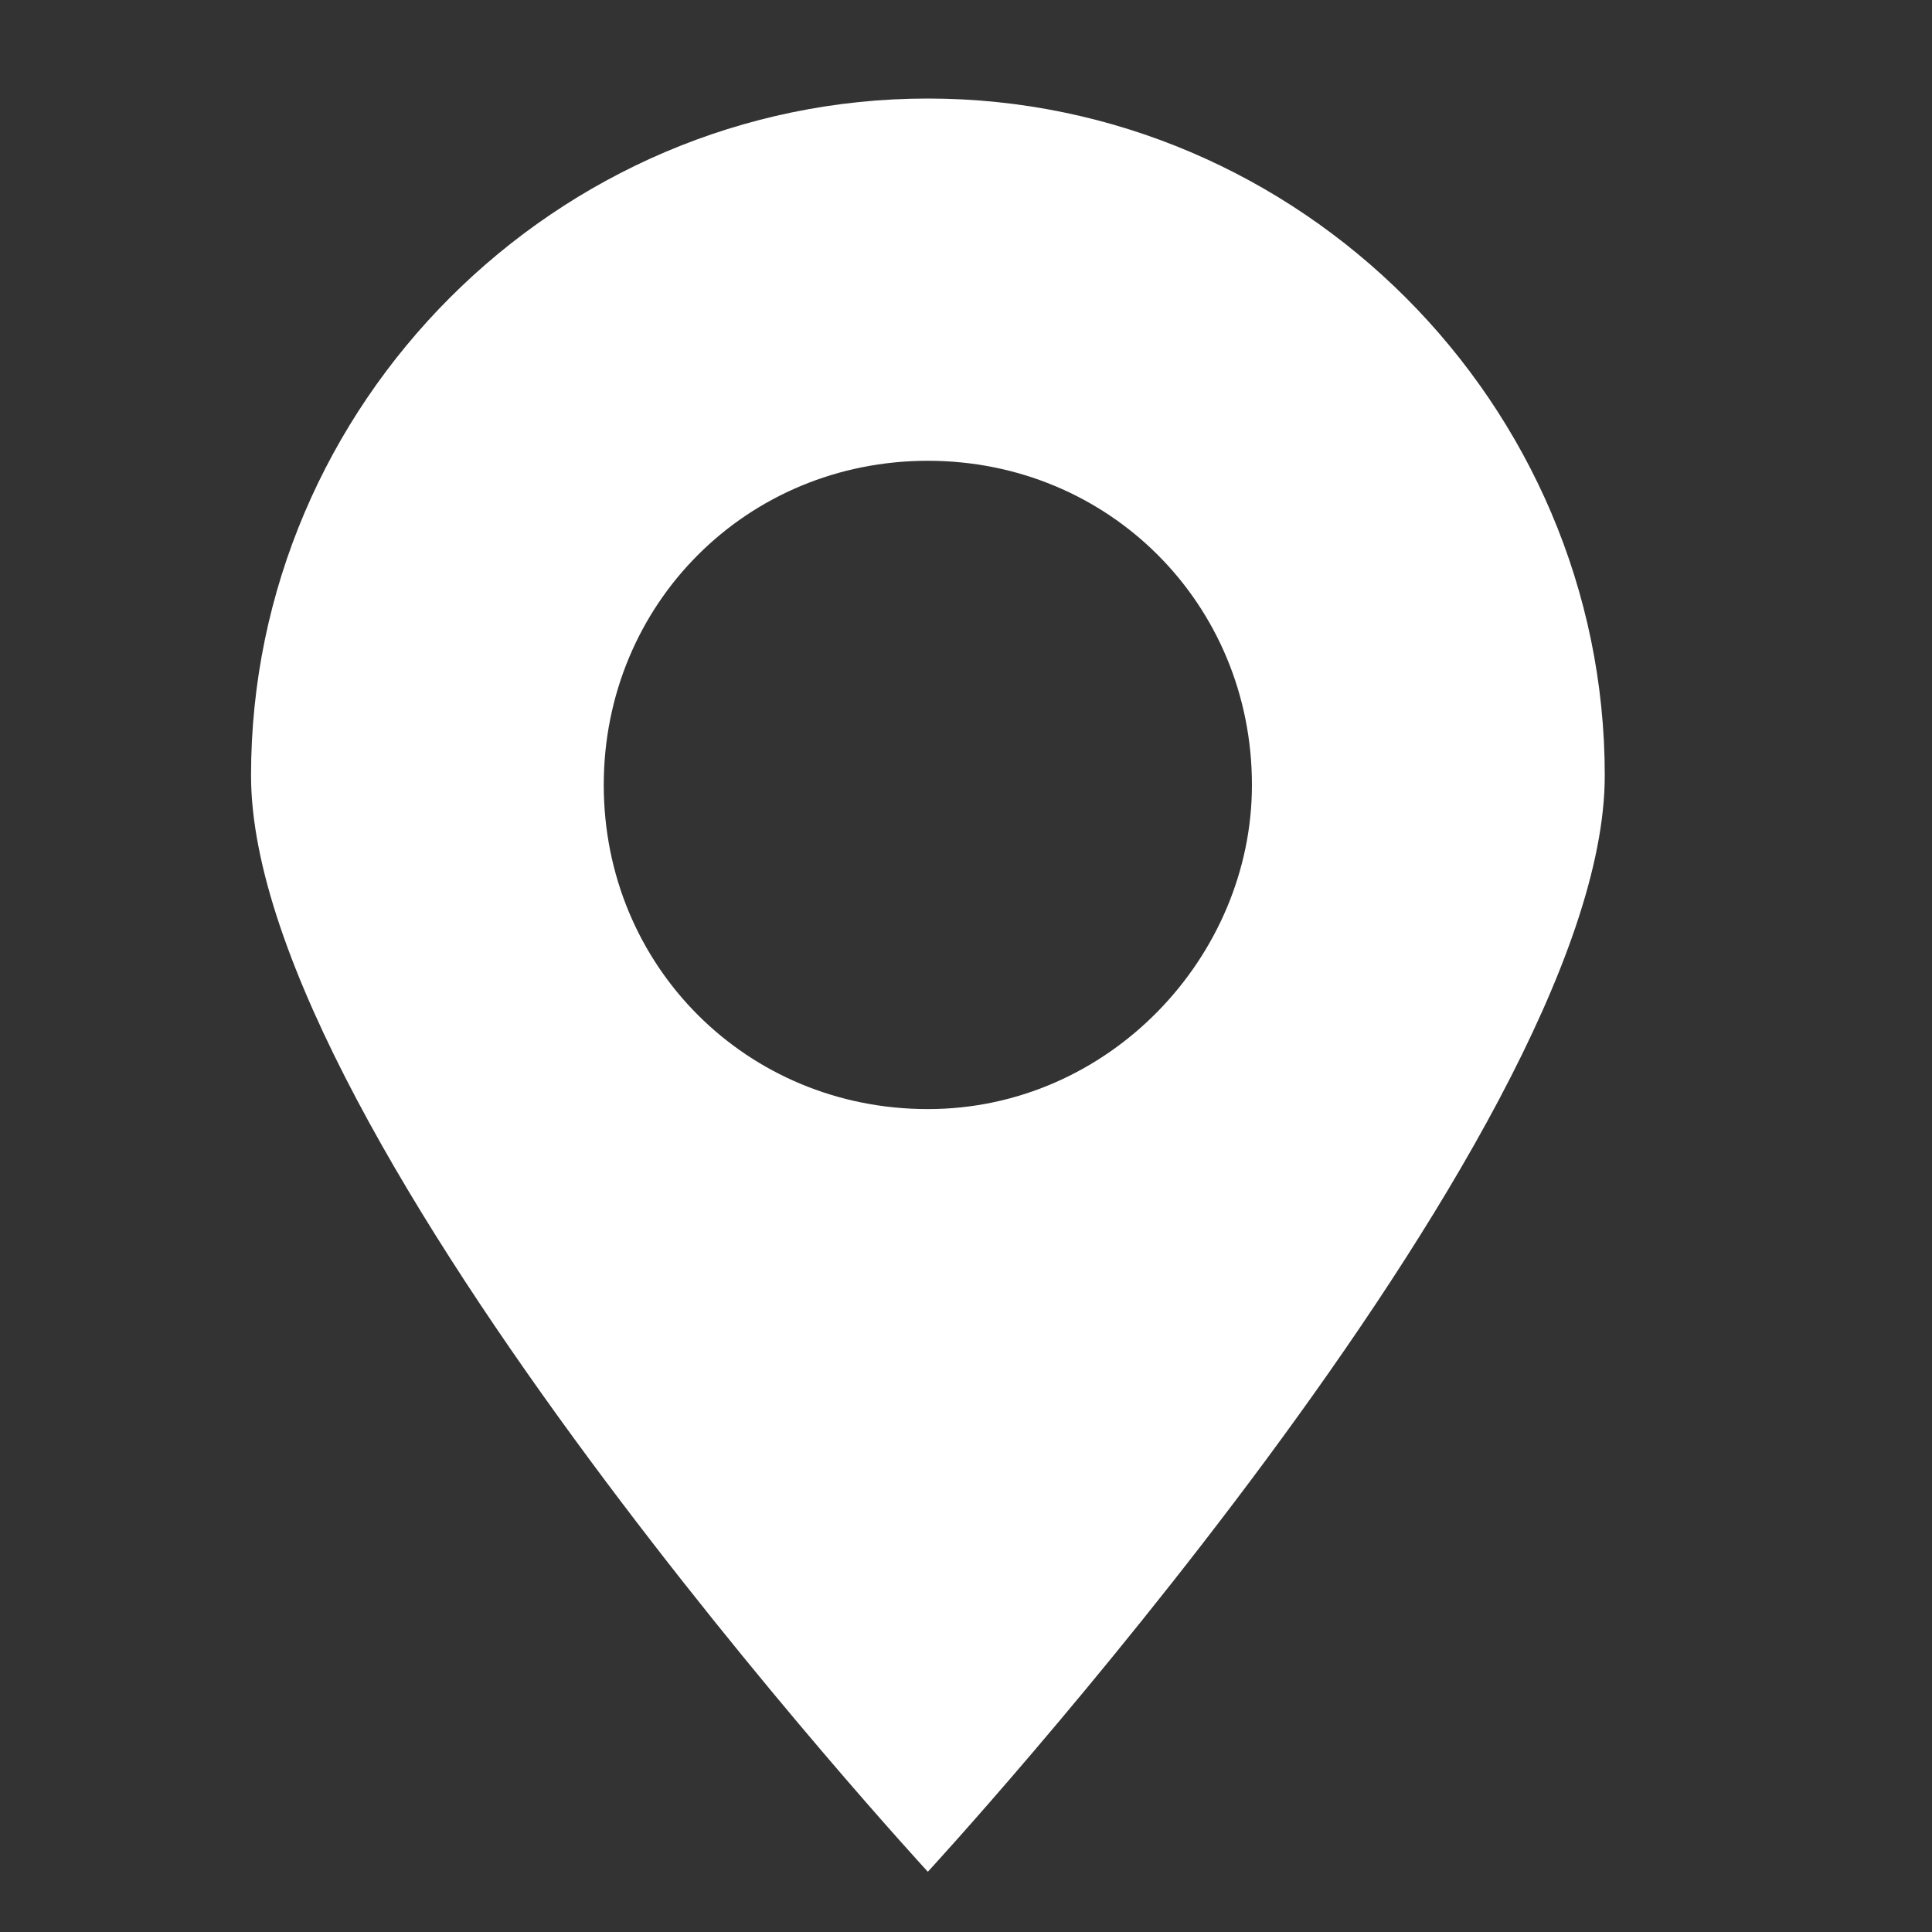 <svg width="16" height="16" viewBox="0 0 16 16" fill="none" xmlns="http://www.w3.org/2000/svg">
<rect x="0" y="0" width="16" height="16" fill="#333333" stroke="none"/>
<g clip-path="url(#clip0_13_220)">
<path d="M7.684 0.816C4.605 0.816 2.079 3.343 2.079 6.422C2.079 9.422 7.684 15.501 7.684 15.501C7.684 15.501 13.29 9.422 13.29 6.422C13.29 3.343 10.763 0.816 7.684 0.816ZM7.684 9.185C6.184 9.185 5 8.001 5 6.501C5 5.001 6.184 3.816 7.684 3.816C9.184 3.816 10.368 5.001 10.368 6.501C10.368 7.922 9.184 9.185 7.684 9.185Z" fill="white"/>
</g>
<defs>
<clipPath id="clip0_13_220">
<rect width="15" height="15" fill="white" transform="translate(0.5 0.5)"/>
</clipPath>
</defs>
</svg>
